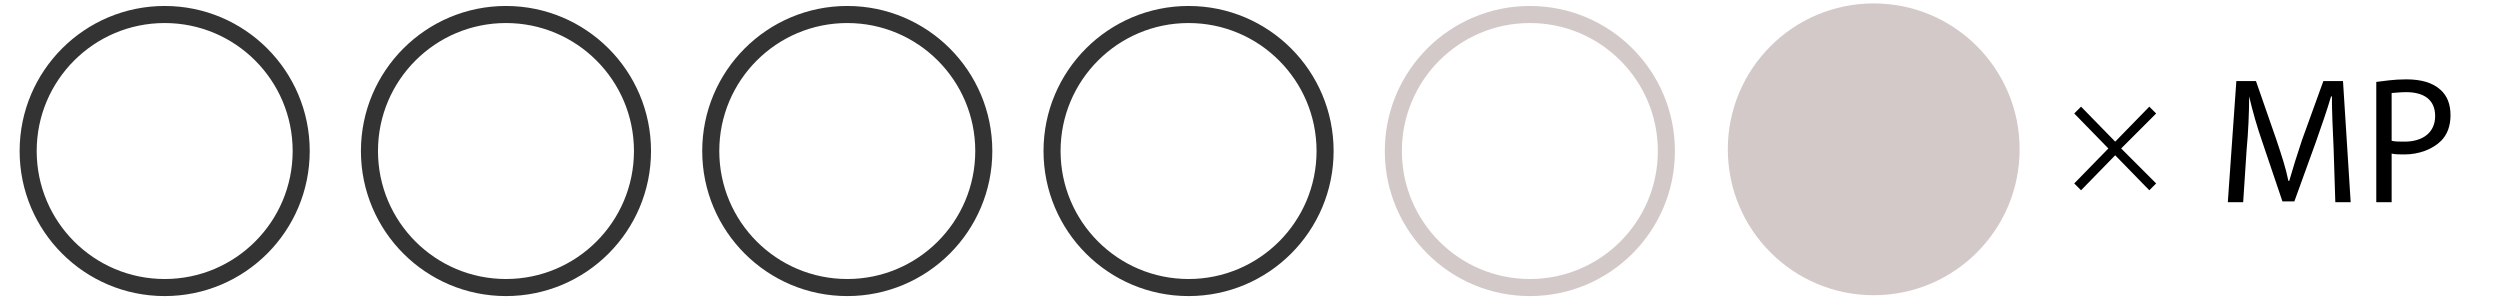 <svg enable-background="new 0 0 293 35" height="35" viewBox="0 0 293 35" width="293" xmlns="http://www.w3.org/2000/svg"><g fill="none" stroke-miterlimit="10" stroke-width="2"><g stroke="#333"><circle cx="19.3" cy="17.7" r="16"/><circle cx="59.3" cy="17.7" r="16"/><circle cx="99.3" cy="17.7" r="16"/><circle cx="139.3" cy="17.7" r="16"/></g><circle cx="179.3" cy="17.7" r="16" stroke="#d3c9c9"/></g><circle cx="219.6" cy="17.5" fill="#d3c9c9" r="17.1"/><path d="m243.9 12.5 4 4.1 4-4.1.8.8-4.1 4.1 4.1 4.1-.8.8-4-4.1-4 4.1-.8-.8 4-4.1-4-4.1z"/><path d="m273.5 17.4c-.1-2-.2-4.4-.2-6.1h-.1c-.5 1.7-1.1 3.4-1.8 5.4l-2.5 6.9h-1.4l-2.3-6.8c-.7-2-1.2-3.8-1.6-5.5 0 1.8-.1 4.2-.3 6.3l-.4 6.1h-1.8l1-14.2h2.3l2.4 6.9c.6 1.8 1.1 3.3 1.4 4.8h.1c.4-1.4.9-3 1.5-4.8l2.5-6.9h2.3l.9 14.2h-1.8z"/><path d="m278.5 9.6c.9-.1 2-.3 3.5-.3 1.8 0 3.1.4 4 1.2.8.7 1.2 1.7 1.2 3s-.4 2.3-1.1 3c-1 1-2.6 1.6-4.3 1.6-.5 0-1.1 0-1.5-.1v5.7h-1.8zm1.8 6.9c.4.1.9.1 1.5.1 2.2 0 3.6-1.1 3.6-3s-1.3-2.8-3.4-2.8c-.8 0-1.4.1-1.7.1z"/></svg>